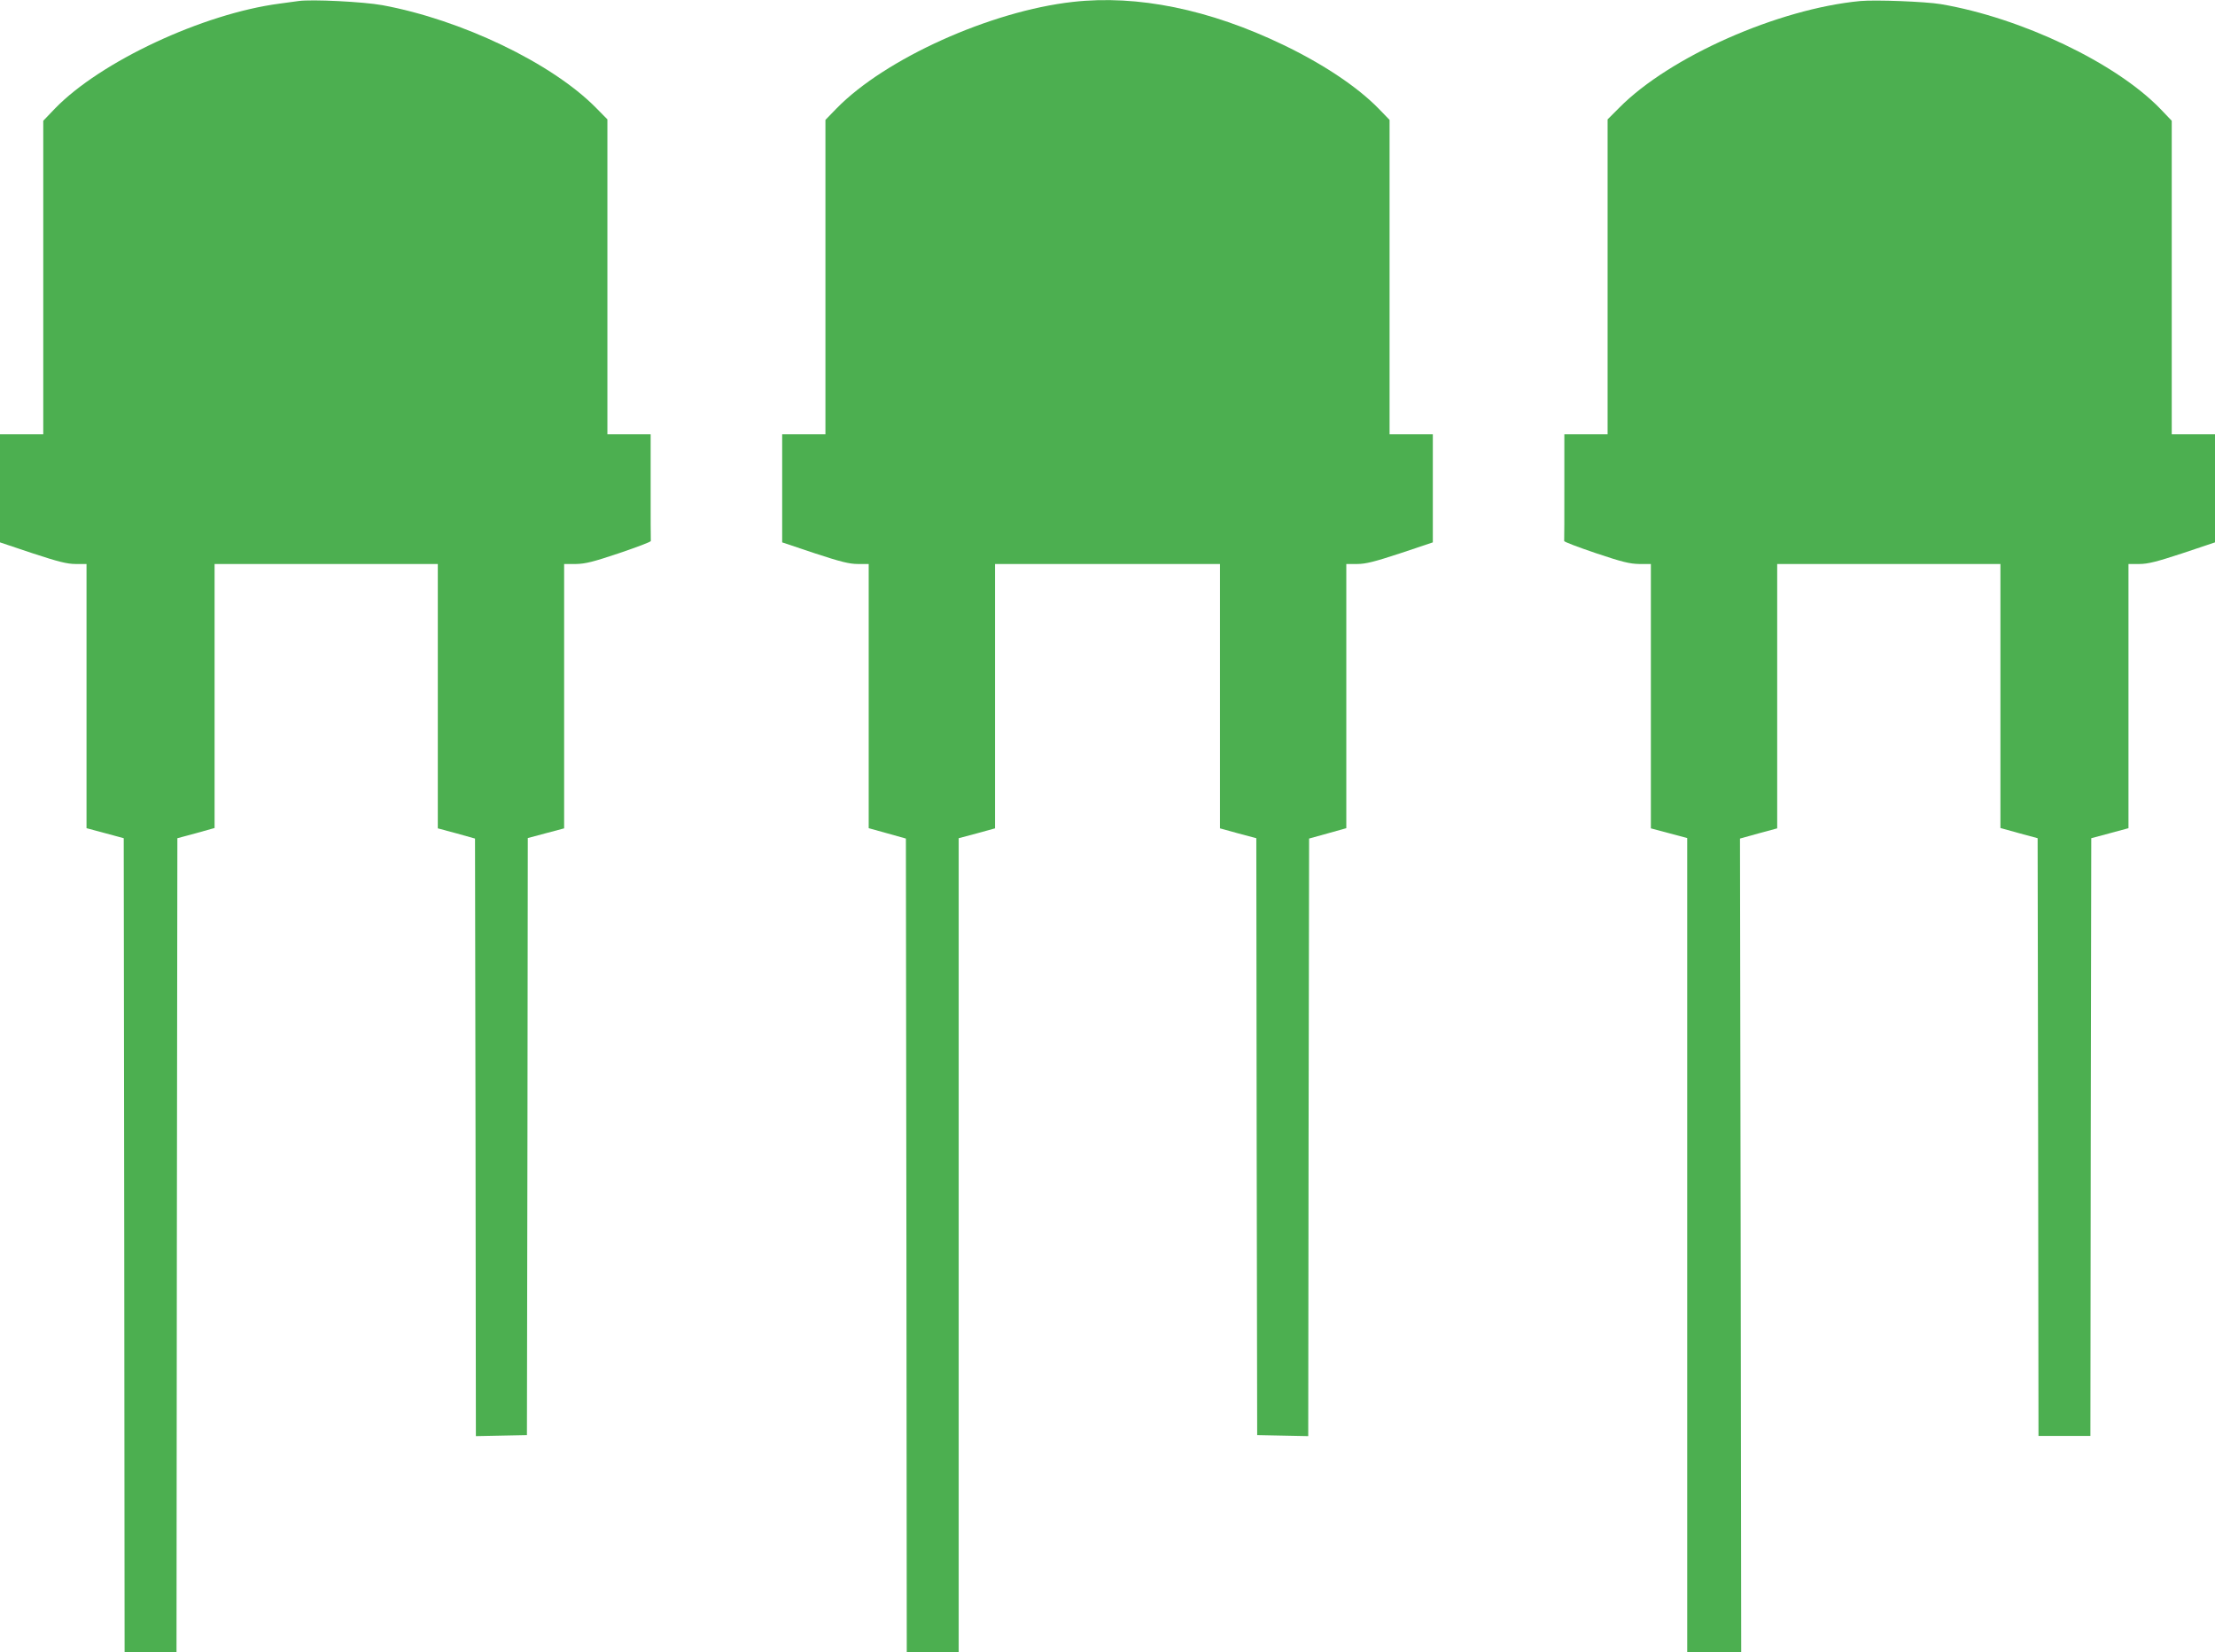 <?xml version="1.0" standalone="no"?>
<!DOCTYPE svg PUBLIC "-//W3C//DTD SVG 20010904//EN"
 "http://www.w3.org/TR/2001/REC-SVG-20010904/DTD/svg10.dtd">
<svg version="1.0" xmlns="http://www.w3.org/2000/svg"
 width="1280pt" height="955pt" viewBox="0 0 1280 955"
 preserveAspectRatio="xMidYMid meet">
<g transform="translate(0,955) scale(0.1,-0.1)"
fill="#4caf50" stroke="none">
<path d="M1725 9544 c-16 -2 -66 -9 -110 -15 -442 -58 -1035 -335 -1298 -607
l-67 -70 0 -906 0 -906 -125 0 -125 0 0 -313 0 -312 188 -63 c149 -49 200 -62
250 -62 l62 0 0 -763 0 -764 108 -29 107 -29 3 -2353 2 -2352 150 0 150 0 2
2353 3 2352 108 29 107 30 0 763 0 763 645 0 645 0 0 -764 0 -764 108 -29 107
-30 3 -1727 2 -1727 148 3 147 3 3 1725 2 1726 105 28 105 28 0 764 0 764 68
0 c55 1 99 12 251 63 100 34 183 65 182 70 -1 4 -1 144 -1 312 l0 305 -125 0
-125 0 0 910 0 910 -67 68 c-255 258 -777 508 -1233 592 -110 20 -409 35 -485
24z"/>
<path d="M6200 9539 c-475 -53 -1085 -328 -1366 -616 l-64 -66 0 -908 0 -909
-125 0 -125 0 0 -313 0 -312 188 -63 c149 -49 200 -62 250 -62 l62 0 0 -763 0
-764 108 -30 107 -30 3 -2351 2 -2352 150 0 150 0 0 2353 0 2352 105 28 105
29 0 764 0 764 650 0 650 0 0 -764 0 -764 105 -29 105 -28 2 -1725 3 -1725
147 -3 148 -3 2 1727 3 1727 108 30 107 30 0 764 0 763 62 0 c50 0 101 13 250
62 l188 63 0 312 0 313 -125 0 -125 0 0 909 0 908 -64 66 c-121 124 -318 256
-551 368 -426 205 -841 290 -1215 248z"/>
<path d="M10750 9544 c-475 -45 -1101 -322 -1392 -616 l-68 -68 0 -910 0 -910
-125 0 -125 0 0 -305 c0 -168 0 -308 -1 -312 -1 -5 82 -36 182 -70 152 -51
196 -62 252 -63 l67 0 0 -764 0 -764 105 -28 105 -28 0 -2353 0 -2353 156 0
156 0 -3 2352 -4 2351 108 30 107 29 0 764 0 764 645 0 645 0 0 -763 0 -763
108 -30 107 -29 3 -1727 2 -1728 150 0 150 0 2 1727 3 1728 108 29 107 29 0
764 0 763 62 0 c50 0 101 13 250 62 l188 63 0 312 0 313 -125 0 -125 0 0 906
0 906 -67 70 c-257 265 -802 525 -1267 604 -90 15 -378 26 -466 18z"/>
</g>
</svg>
